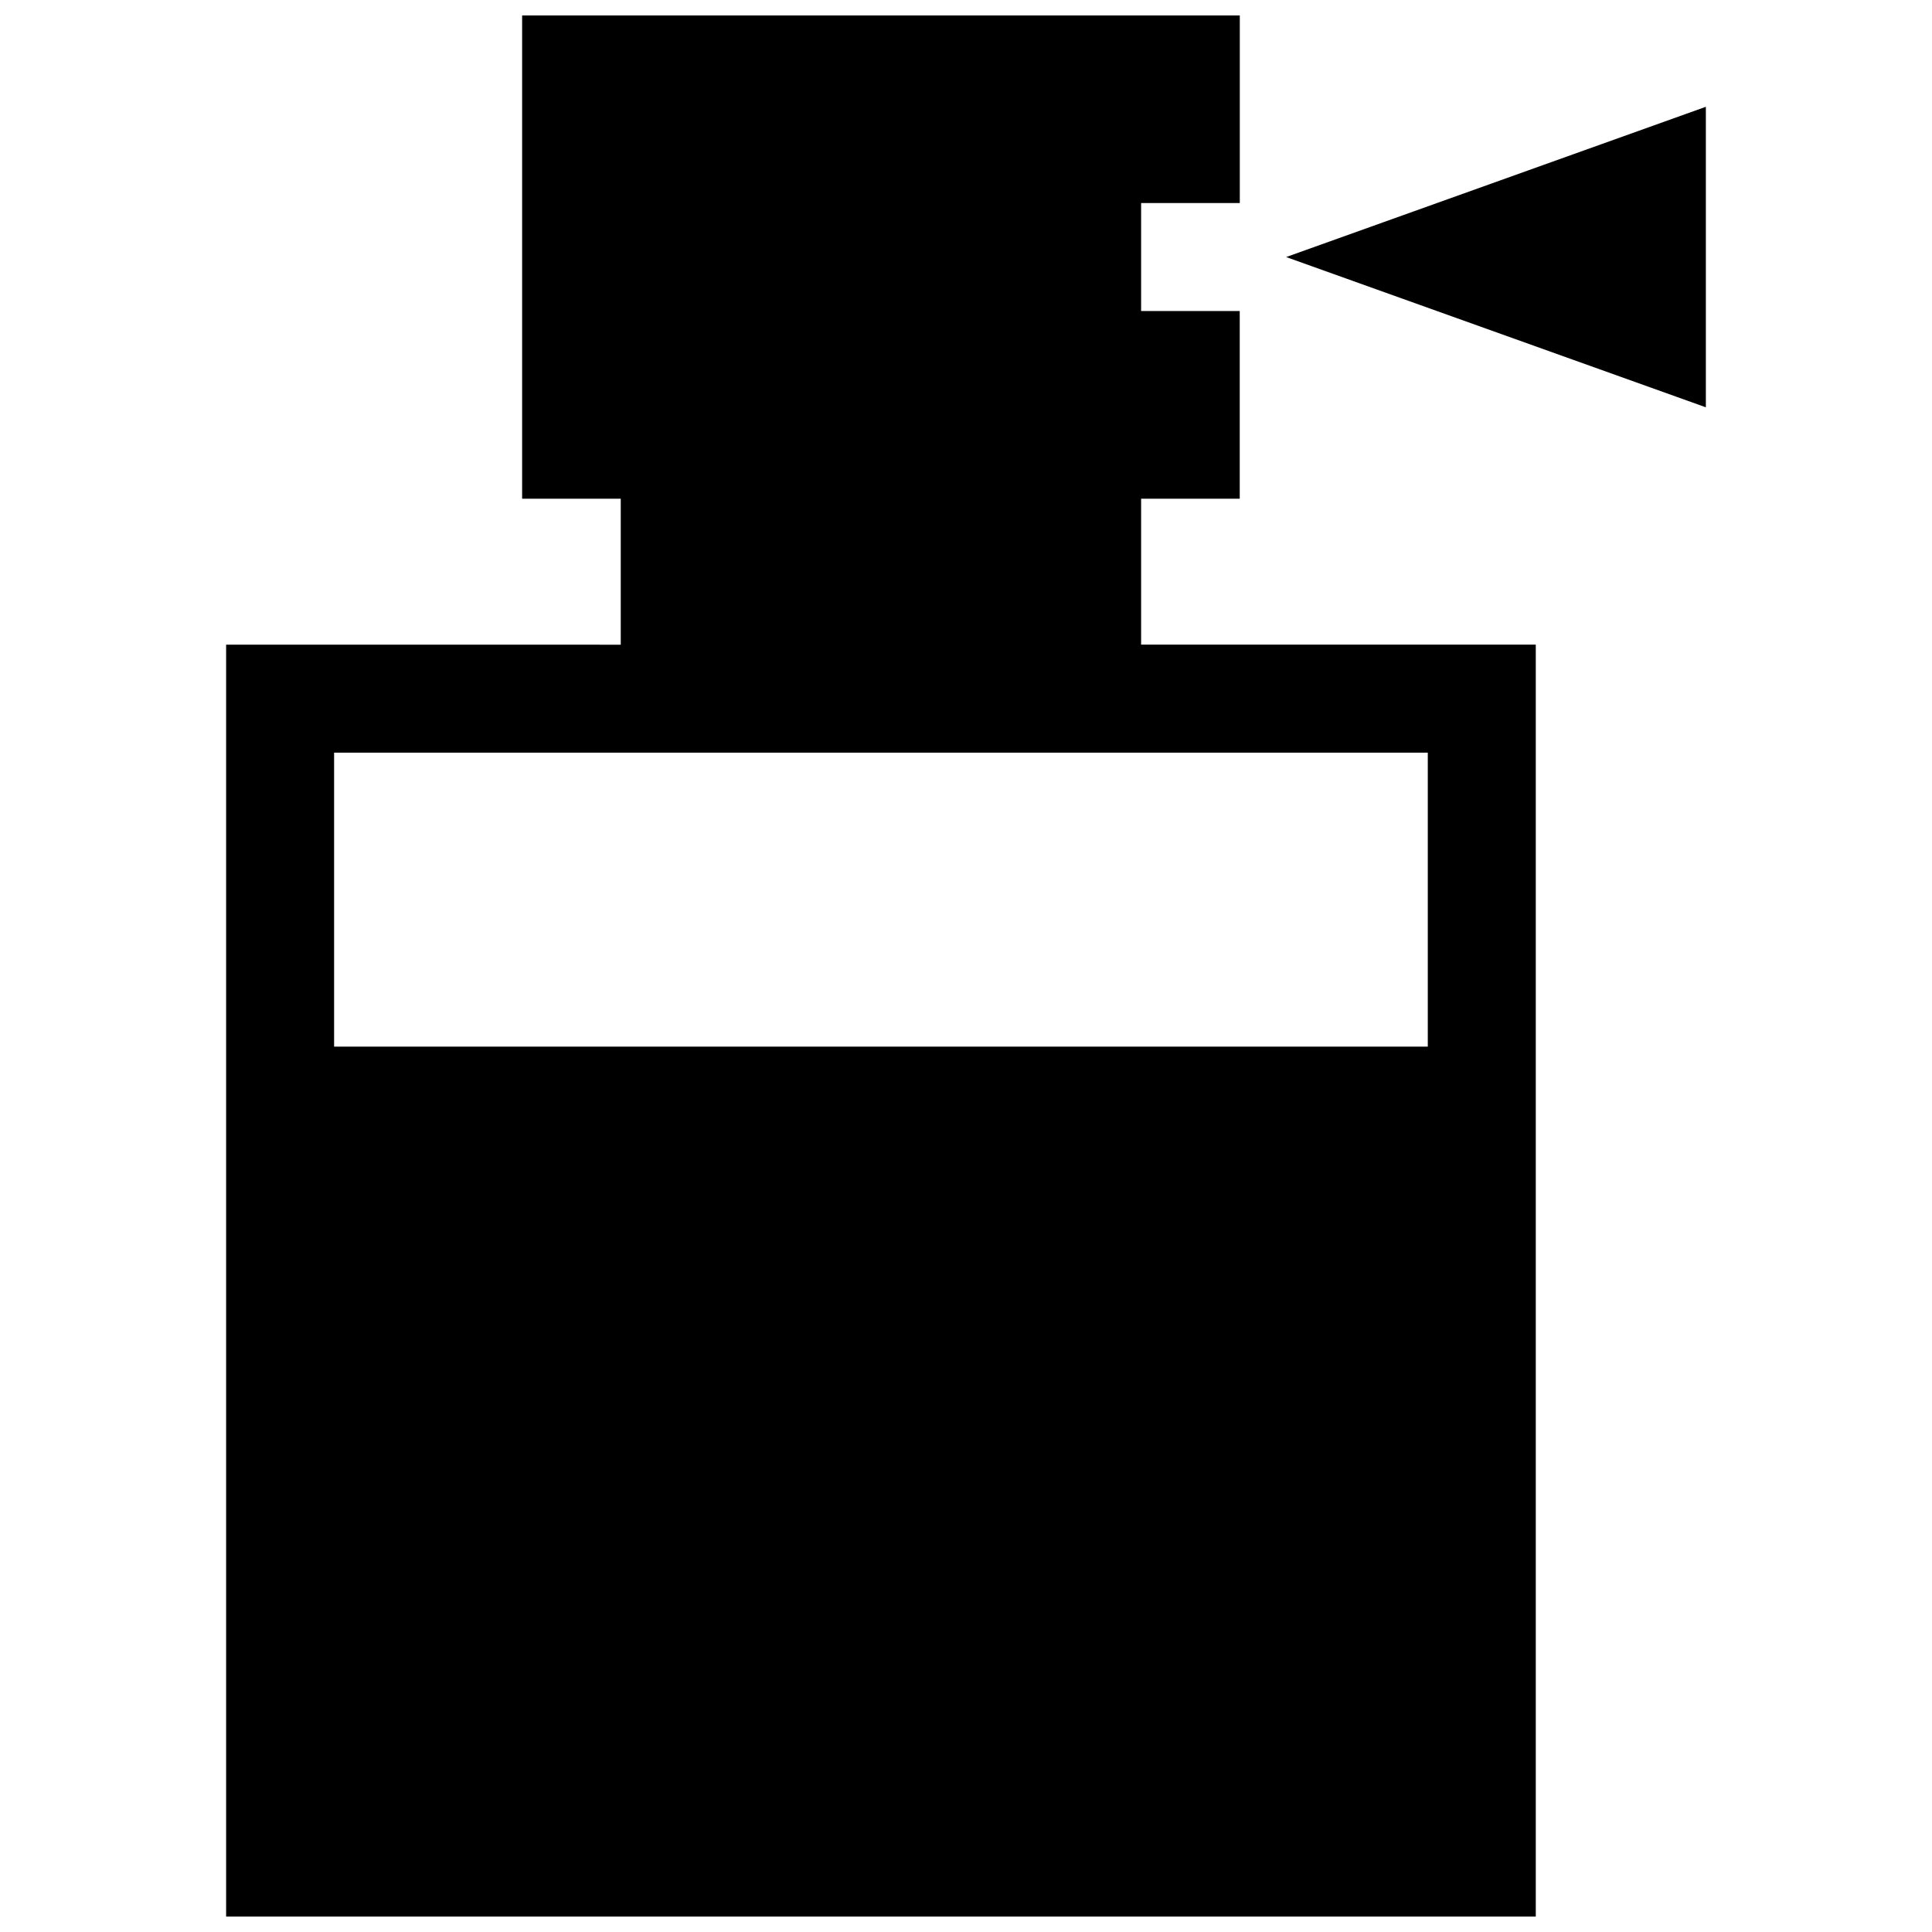 <?xml version="1.0" encoding="UTF-8"?>
<!-- Uploaded to: ICON Repo, www.iconrepo.com, Generator: ICON Repo Mixer Tools -->
<svg width="800px" height="800px" version="1.1" viewBox="144 144 512 512" xmlns="http://www.w3.org/2000/svg">
 <defs>
  <clipPath id="a">
   <path d="m203 148.09h394v503.81h-394z"/>
  </clipPath>
 </defs>
 <g clip-path="url(#a)">
  <path d="m232.54 343.46h289.84v77.91h-289.84zm363.53-171.16-111.23 39.82 111.23 39.82zm-123.51 25.512v-49.715h-190.19v128.07h26.137v38.684l-104.58-0.004v337.06h347.07v-337.07h-104.59v-38.672h26.137v-49.738h-26.137v-28.617z" fill-rule="evenodd"/>
 </g>
</svg>